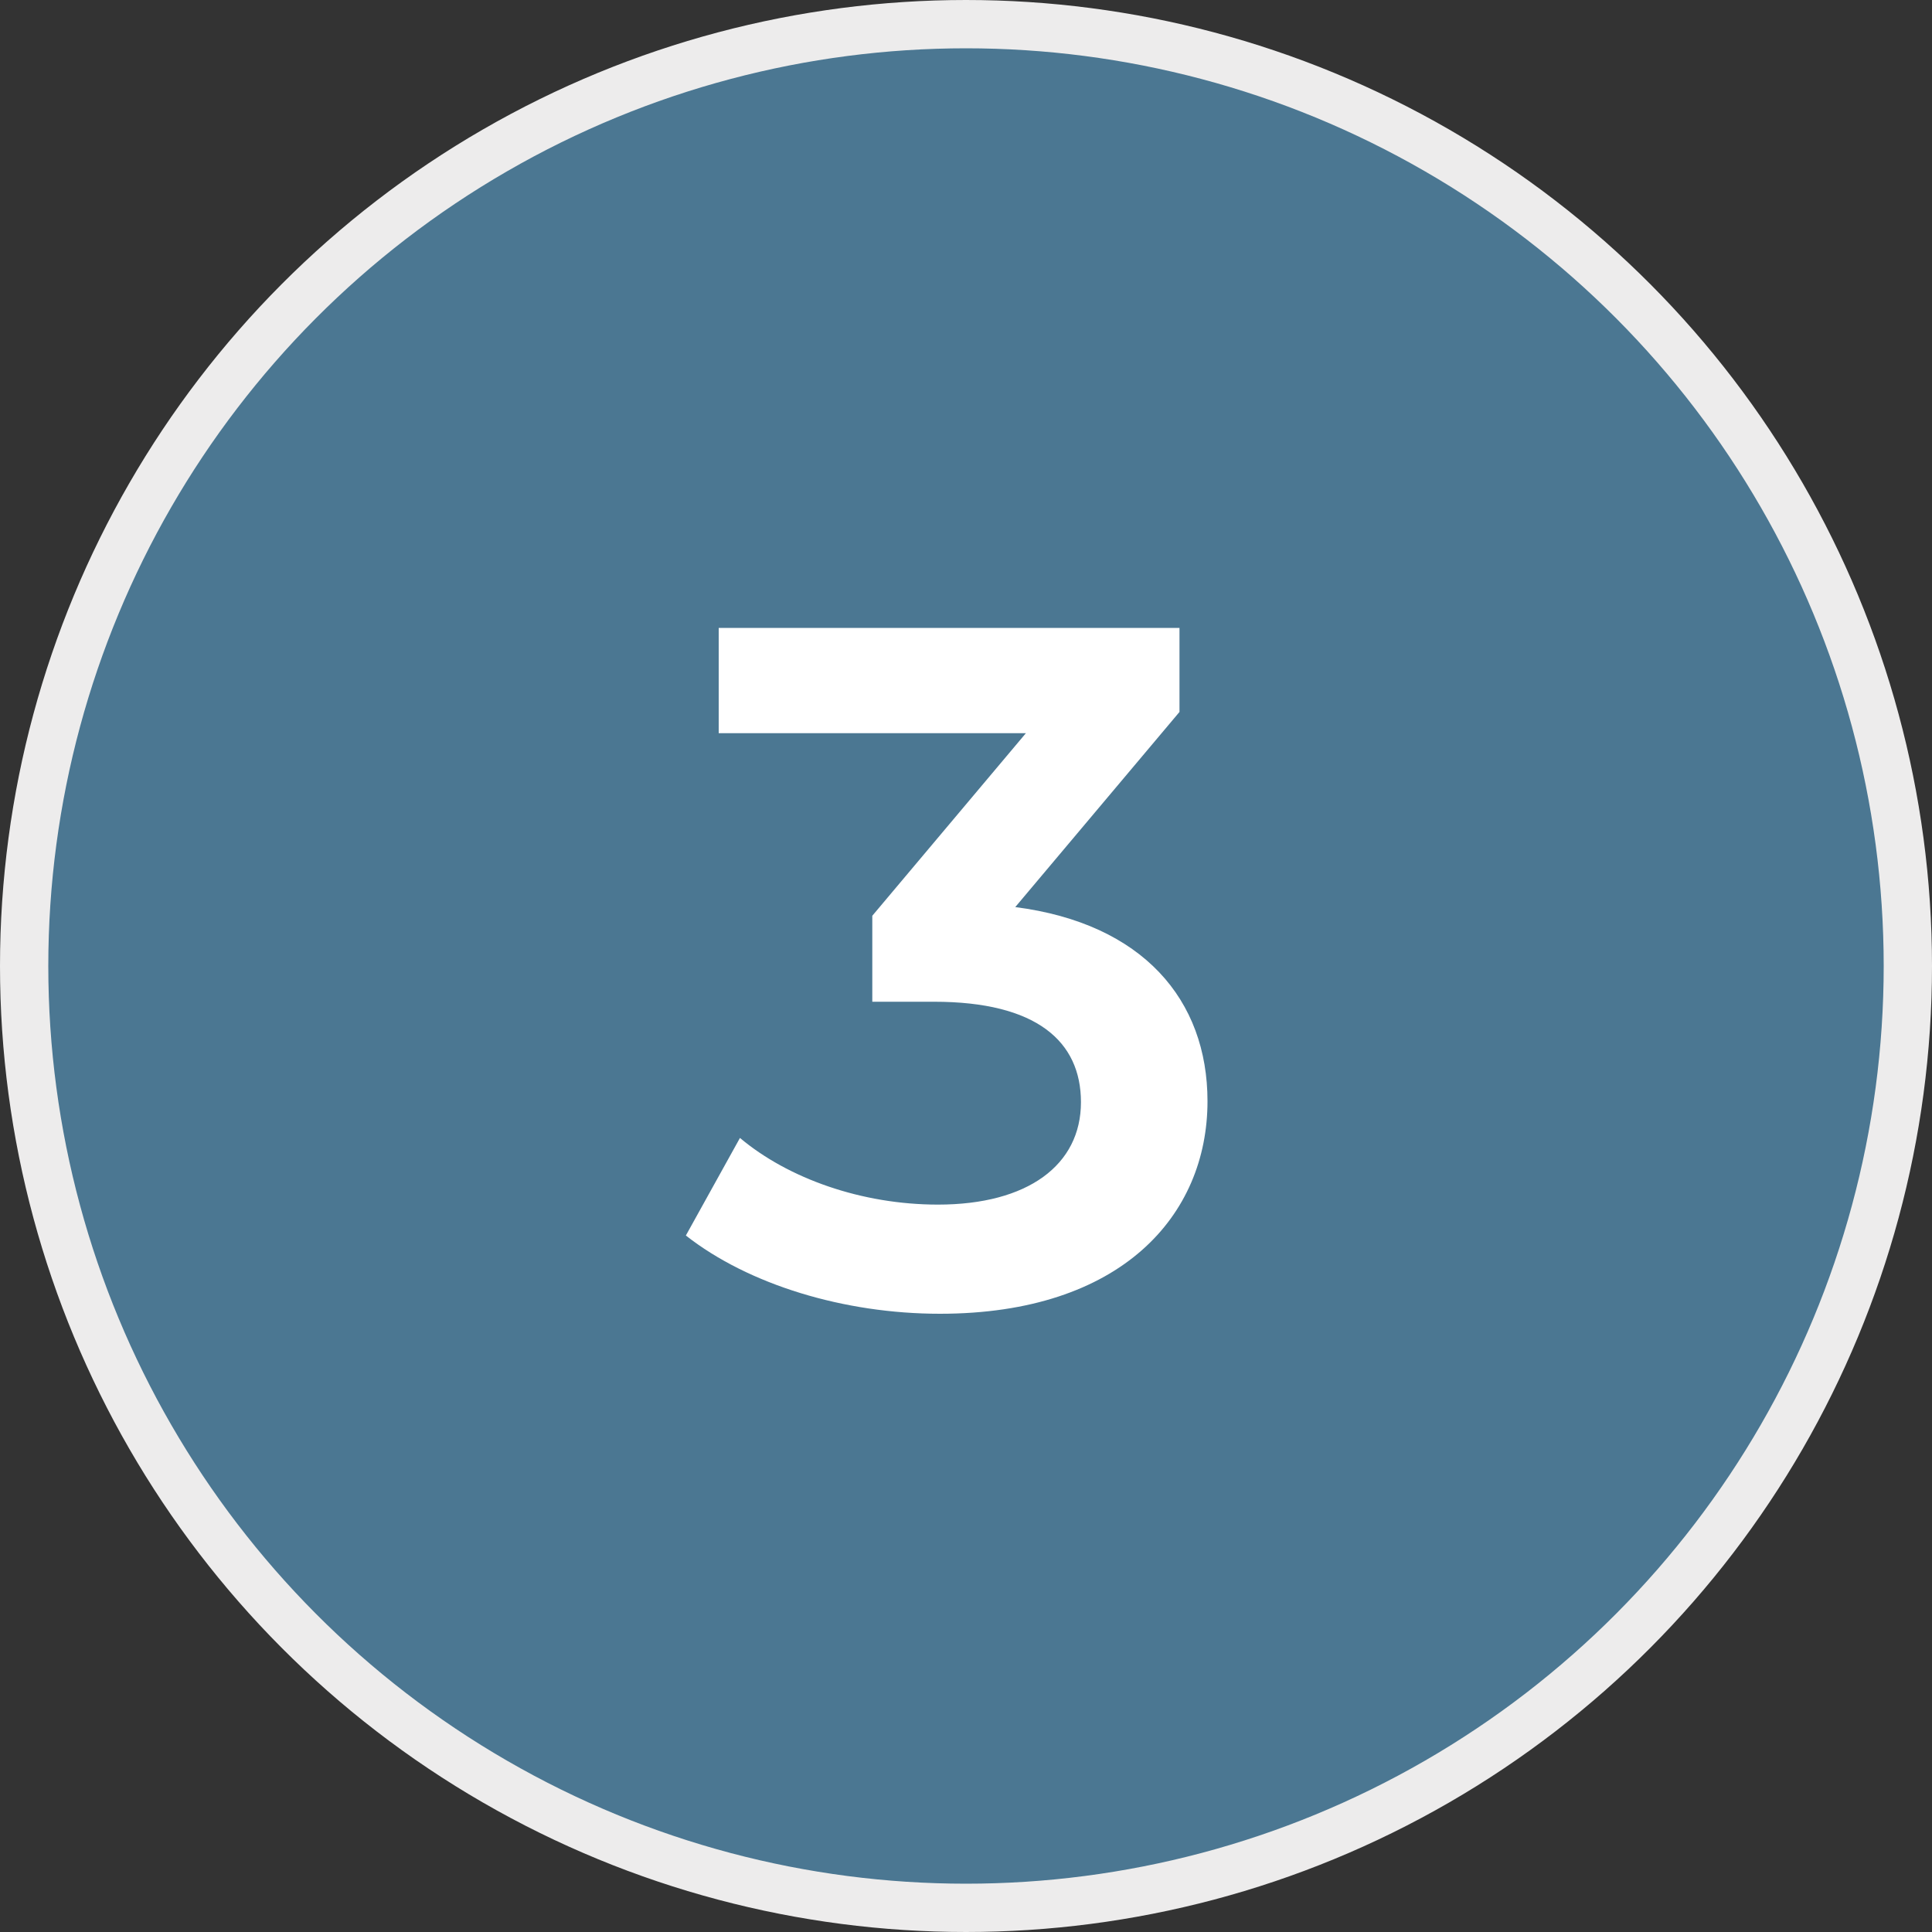 <svg width="40" height="40" viewBox="0 0 40 40" fill="none" xmlns="http://www.w3.org/2000/svg">
<rect x="0" y="0" width="40" height="40" fill="#333333" stroke="none"/>
<circle cx="20" cy="20" r="19.5" fill="#4B7792" stroke="#EDECEC"/>
<path d="M21.02 18.78C23.66 19.12 25 20.7 25 22.8C25 25.16 23.22 27.2 19.46 27.2C17.48 27.2 15.5 26.6 14.2 25.58L15.32 23.56C16.32 24.4 17.84 24.94 19.42 24.94C21.28 24.94 22.38 24.12 22.38 22.82C22.38 21.56 21.46 20.74 19.34 20.74H18.06V18.96L21.24 15.18H14.88V13H24.42V14.74L21.02 18.78Z" fill="white"/>
</svg>

